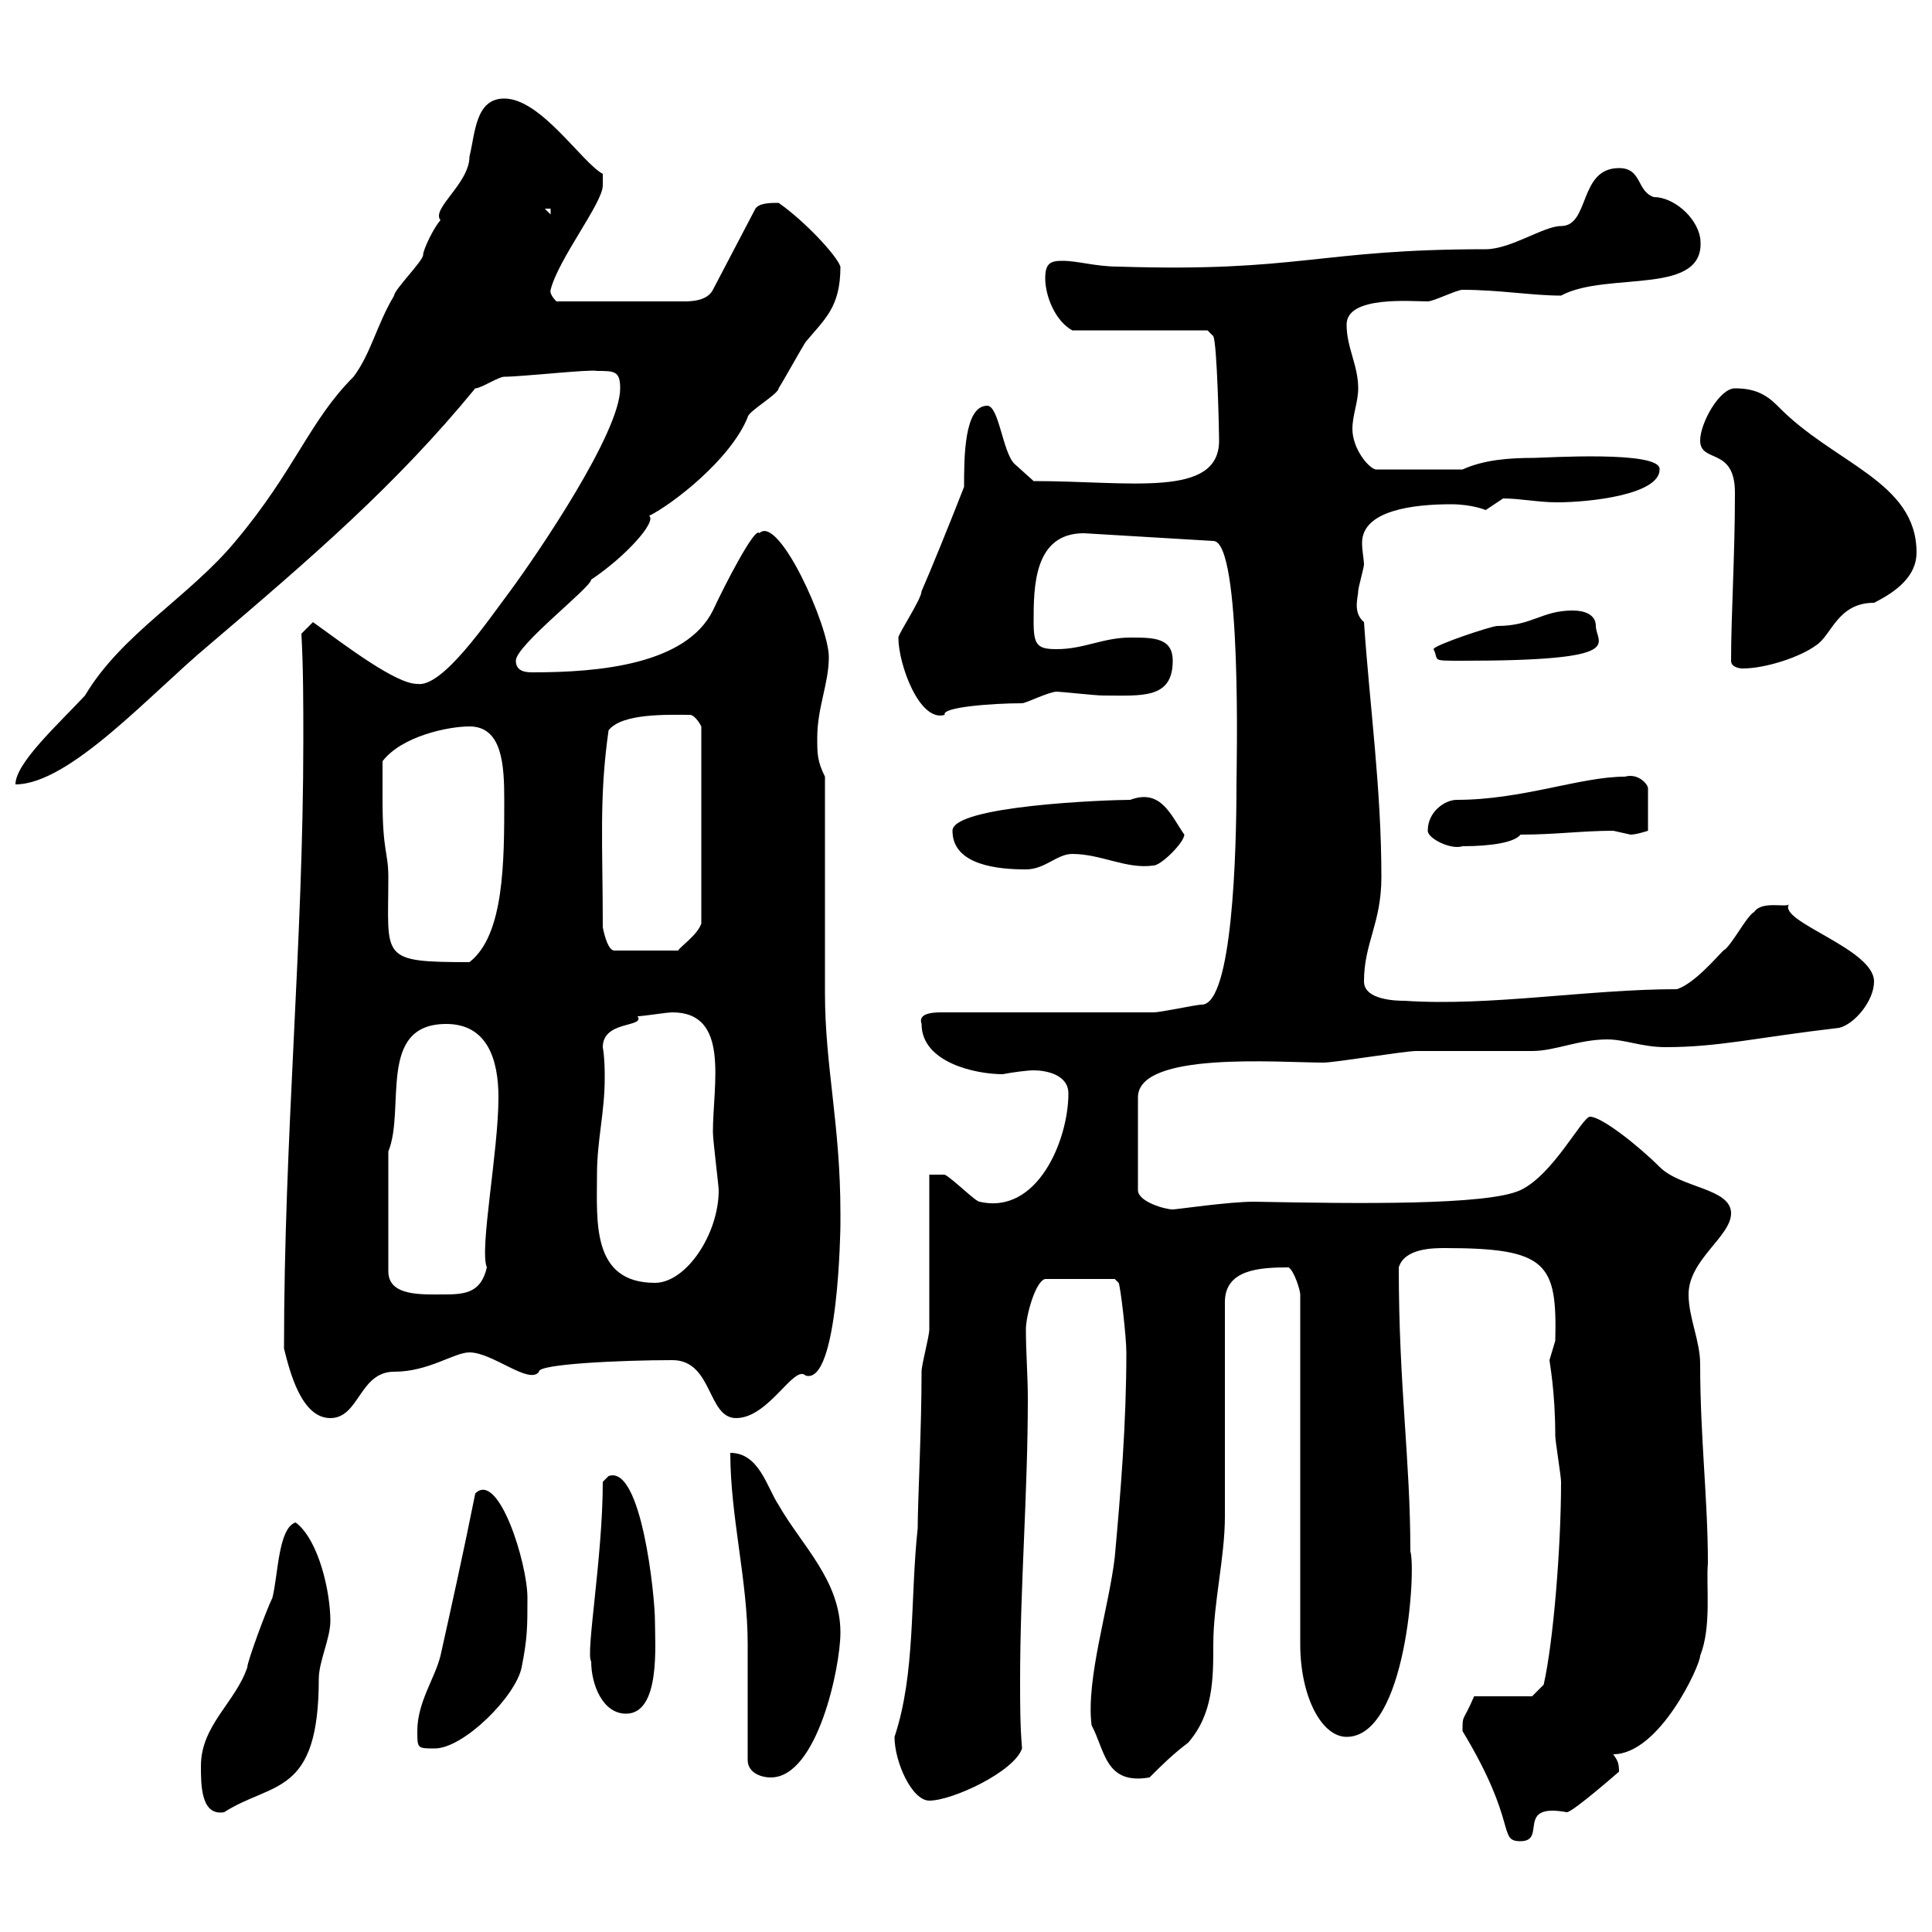 <svg xmlns="http://www.w3.org/2000/svg" xmlns:xlink="http://www.w3.org/1999/xlink" width="300" height="300"><path d="M227.10 268.80C235.80 283.20 232.50 285.90 236.10 285.90C240.30 285.90 235.20 279.90 243.30 281.40C244.20 281.40 251.40 275.10 251.40 275.10C251.40 273.60 251.10 273.30 250.50 272.40C257.70 272.40 264 258.60 264 257.10C265.80 252.60 264.90 246.30 265.20 242.70C265.20 232.80 264 223.20 264 211.80C264 208.20 262.20 204.60 262.20 201C262.20 195.60 268.80 192 268.80 188.40C268.80 184.50 261 184.50 257.70 181.20C254.40 177.90 248.70 173.40 246.90 173.40C245.70 173.40 241.20 182.40 236.10 184.80C231 187.20 210.60 186.90 194.70 186.60C190.80 186.60 182.70 187.80 182.10 187.80C180.90 187.80 176.70 186.60 176.70 184.80L176.70 170.40C176.70 163.20 198.60 165 205.50 165C207.30 165 218.10 163.20 219.90 163.20C221.70 163.20 236.10 163.20 237.90 163.20C241.50 163.20 245.10 161.40 249.60 161.40C252.30 161.40 255 162.60 258.60 162.60C267 162.60 272.70 161.10 285.60 159.60C288 159 291 155.40 291 152.40C291 147.30 276 143.10 277.80 140.40C277.50 141 273.60 139.80 272.40 141.60C271.20 142.20 268.80 147 267.60 147.60C266.40 148.80 263.10 152.70 260.40 153.60C246.60 153.60 231.30 156.30 218.10 155.40C217.20 155.40 211.80 155.40 211.80 152.40C211.80 146.40 214.50 143.40 214.50 136.20C214.50 122.40 212.70 109.80 211.80 96.60C210 95.10 210.90 92.70 210.90 91.80C210.90 91.20 211.80 88.20 211.80 87.60C211.80 87 211.50 85.50 211.50 84.30C211.50 79.20 219.60 78.30 225.30 78.30C228.60 78.30 230.70 79.20 230.70 79.20C230.70 79.20 233.40 77.40 233.40 77.40C236.10 77.40 238.80 78 241.80 78C246.90 78 257.70 76.80 257.70 72.90C258 69.90 239.70 71.10 238.20 71.10C234.30 71.10 230.40 71.40 227.10 72.90L213.60 72.90C212.40 72.60 210 69.60 210 66.60C210 64.50 210.90 62.40 210.90 60.30C210.90 56.70 209.10 54 209.10 50.40C209.10 45.90 219 46.80 221.70 46.80C222.60 46.80 226.20 45 227.10 45C232.80 45 237.90 45.90 242.40 45.90C249.60 42 265.20 46.20 264 36.90C263.40 33.60 259.80 30.60 256.80 30.60C254.10 29.70 255 26.10 251.40 26.10C245.10 26.10 246.90 35.10 242.40 35.10C239.70 35.10 234.60 38.70 230.70 38.70C204.60 38.70 201.90 42.30 173.70 41.40C170.10 41.40 167.40 40.50 165 40.50C163.20 40.50 162.30 40.80 162.30 43.20C162.30 45.90 163.80 49.80 166.50 51.30L187.50 51.30L188.40 52.20C189 53.40 189.30 67.20 189.30 68.40C189.30 77.40 175.50 74.70 160.50 74.70C160.50 74.70 157.50 72 157.50 72C155.70 70.20 155.10 63 153.30 63C149.70 63 149.70 71.10 149.70 75.60C147.60 81 144.30 89.10 143.10 91.80C143.10 93 139.50 98.40 139.50 99C139.50 103.20 142.80 112.20 146.70 111C146.10 109.80 154.20 109.20 158.70 109.20C159.30 109.20 162.90 107.40 164.10 107.40C164.70 107.40 170.10 108 171.30 108C177.30 108 182.10 108.60 182.10 102.60C182.10 99 179.10 99 175.50 99C171.30 99 168.30 100.80 164.10 100.80C161.10 100.80 160.50 100.20 160.50 96.60C160.50 91.20 160.50 82.80 168.30 82.80L188.40 84C192.90 84 192 119.70 192 121.80C192 132 191.40 156 186.60 156C185.70 156 180.30 157.20 179.10 157.20C173.70 157.20 151.50 157.20 146.10 157.20C143.10 157.20 142.80 158.10 143.10 159C143.10 165 151.50 166.80 155.70 166.80C157.20 166.50 159.60 166.20 160.50 166.20C162.30 166.20 165.90 166.80 165.90 169.80C165.90 177 161.10 188.70 152.10 186.60C151.50 186.60 147.90 183 146.70 182.40L144.30 182.40C144.30 186 144.30 202.80 144.30 206.40C144.30 207.60 143.10 211.80 143.10 213C143.10 222 142.50 233.10 142.50 237.30C141.30 248.40 142.20 259.80 138.90 269.70C138.90 273.60 141.60 279.60 144.30 279.60C147.90 279.60 157.50 275.10 158.70 271.50C158.40 267.90 158.40 264.60 158.40 261C158.40 246.30 159.60 231.90 159.60 217.20C159.60 213.60 159.30 210 159.30 206.40C159.30 204.30 160.80 198.90 162.30 198.60L173.10 198.60L173.70 199.20C174 199.80 174.90 207.60 174.90 210C174.90 221.10 174 231.90 173.10 241.80C172.20 249.60 168.60 260.70 169.50 267.90C171.60 271.80 171.60 277.20 178.50 276C180.30 274.20 182.10 272.40 184.50 270.60C188.40 266.10 188.40 260.70 188.40 255.30C188.40 249 190.20 241.80 190.20 235.50C190.20 230.10 190.20 207.60 190.20 202.20C190.20 197.10 195.60 196.80 200.10 196.80C201 197.40 201.90 200.40 201.90 201L201.90 255.30C201.90 263.40 205.20 269.70 209.10 269.70C218.40 269.70 219.90 243.60 219 240.90C219 226.50 217.20 215.40 217.20 196.80C218.10 193.80 222.60 193.80 224.40 193.80C240.30 193.80 241.80 196.20 241.50 208.20C241.50 208.20 240.60 211.20 240.60 211.20C240.60 211.50 241.50 216 241.50 222.90C241.50 223.80 242.40 229.20 242.40 230.10C242.40 240.30 241.20 255 239.70 261.60L237.90 263.40L228.90 263.40C227.10 267.60 227.10 266.10 227.10 268.80ZM31.20 274.20C31.20 277.20 31.20 282 34.80 281.40C42.30 276.60 49.50 279 49.50 260.70C49.50 258 51.30 254.40 51.30 251.70C51.30 247.20 49.50 239.10 45.90 236.40C43.20 237.30 43.20 244.50 42.30 248.10C41.40 249.90 38.40 258 38.40 258.90C36.60 264.30 31.20 267.90 31.20 274.20ZM116.10 273.30C116.10 275.10 117.90 276 119.70 276C126.90 276 130.50 258.90 130.50 253.50C130.50 245.40 124.50 240 120.90 233.70C119.10 231 117.90 225.60 113.40 225.60C113.40 235.50 116.10 245.40 116.10 255.30C116.10 258 116.10 270.60 116.10 273.30ZM64.80 268.80C64.80 271.50 64.80 271.50 67.50 271.50C72 271.50 80.10 263.40 81 258.90C81.90 254.40 81.90 252.60 81.90 248.10C81.90 242.70 77.40 228.30 73.80 231.90C72 240.90 70.20 249 68.40 257.10C67.50 260.70 64.80 264.30 64.80 268.80ZM91.80 258C91.80 261.60 93.60 266.10 97.20 266.10C102.60 266.10 101.70 255.30 101.70 251.70C101.70 247.80 99.60 227.40 94.50 229.20C94.50 229.20 93.60 230.10 93.60 230.10C93.60 241.80 90.90 256.80 91.80 258ZM44.10 209.40C45 213 46.80 220.20 51.30 220.20C55.80 220.20 55.80 213 61.20 213C66.60 213 70.50 210 72.90 210C76.50 210 82.20 215.10 83.70 213C83.40 211.80 96.60 211.20 104.40 211.20C110.70 211.20 109.80 220.20 114.30 220.20C119.40 220.20 123.30 211.80 125.10 213.60C130.20 215.10 130.50 190.50 130.50 190.20C130.50 189.90 130.50 189 130.50 188.40C130.50 174.60 128.10 165.60 128.10 154.20L128.10 120.60C126.90 118.20 126.90 117 126.90 114.60C126.90 109.80 128.70 106.20 128.70 102C128.70 97.20 120.90 79.80 117.90 82.80C117.30 81.60 112.50 90.90 110.70 94.80C106.50 103.20 93 104.40 82.80 104.40C81.90 104.40 80.10 104.40 80.10 102.60C80.10 100.20 91.80 91.20 91.80 90C97.20 86.40 102 81 100.80 80.10C104.40 78.30 113.40 71.40 116.10 64.80C116.10 63.90 120.90 61.20 120.90 60.30C121.50 59.40 124.50 54 125.10 53.10C128.10 49.50 130.50 47.70 130.50 41.40C129.90 39.60 124.80 34.20 120.90 31.50C119.70 31.50 117.90 31.50 117.30 32.40L110.70 45C109.80 46.80 107.10 46.80 106.20 46.80L86.40 46.80C85.20 45.60 85.50 45 85.50 45C86.70 40.20 93.60 31.50 93.60 28.80L93.60 27C90.30 25.20 84 15.30 78.30 15.30C73.80 15.30 73.80 20.70 72.90 24.30C72.90 28.50 66.90 32.40 68.40 34.20C67.50 35.10 65.70 38.70 65.70 39.60C65.70 40.50 61.20 45 61.20 45.90C58.50 50.40 57.60 54.90 54.90 58.50C48 65.40 45.90 72.90 36.60 84C29.40 92.70 18.90 98.40 13.20 108C9 112.50 2.40 118.50 2.40 121.80C10.80 121.80 23.40 107.70 32.40 100.20C48.60 86.40 61.50 75.30 73.80 60.30C74.70 60.30 77.40 58.50 78.30 58.50C81 58.50 91.80 57.30 92.70 57.60C95.40 57.60 96.30 57.60 96.30 60.30C96.30 67.20 83.40 86.10 79.20 91.80C75.60 96.60 68.70 106.80 64.80 106.20C61.50 106.20 54 100.50 48.60 96.60C48.60 96.60 46.80 98.40 46.80 98.40C47.10 103.80 47.10 109.20 47.10 114.90C47.10 146.40 44.10 176.40 44.10 209.40ZM60.30 178.80C63 172.20 58.50 159 69.30 159C75.60 159 77.40 164.40 77.40 170.40C77.40 178.80 74.40 194.10 75.60 196.80C74.70 200.70 72.30 201 69 201C65.40 201 60.30 201.30 60.30 197.40ZM92.70 182.40C92.70 177 93.90 172.80 93.90 167.40C93.90 166.20 93.90 164.40 93.60 162.60C93.60 158.40 100.20 159.60 99 157.80C99.90 157.80 103.50 157.20 104.40 157.20C113.40 157.20 110.70 168.30 110.70 175.80C110.70 177 111.60 184.20 111.60 184.80C111.60 191.70 106.50 199.20 101.70 199.20C91.80 199.20 92.70 189.60 92.70 182.40ZM59.40 124.20C59.40 123.60 59.40 118.80 59.40 118.20C62.40 114.30 69.60 112.80 72.90 112.80C78 112.80 78.30 118.80 78.30 124.20C78.30 133.80 78.30 145.20 72.90 149.40C58.80 149.40 60.30 148.80 60.30 136.20C60.30 132.30 59.40 132.30 59.40 124.20ZM93.60 144C93.60 131.10 93 123.90 94.50 113.40C96.60 110.70 103.80 111 107.10 111C108 111 108.90 112.80 108.90 112.80L108.90 143.40C108.30 145.20 105.60 147 105.30 147.60L95.40 147.60C94.50 147.60 93.90 145.50 93.60 144ZM147.90 129C147.90 134.40 155.10 135 159.30 135C162.30 135 164.10 132.60 166.50 132.60C171 132.60 174.90 135 179.10 134.40C180.30 134.40 183.90 130.80 183.90 129.60C181.80 126.60 180.30 122.40 175.50 124.20C171.90 124.20 147.90 125.10 147.90 129ZM221.70 129C221.70 130.20 225.30 132 227.10 131.40C231.60 131.40 235.20 130.80 236.10 129.60C241.50 129.60 245.70 129 250.50 129C250.50 129 253.20 129.60 253.20 129.60C254.10 129.60 255.90 129 255.90 129L255.90 122.40C255.90 121.80 254.40 120 252.30 120.60C245.40 120.60 236.40 124.20 226.20 124.20C224.40 124.20 221.70 126 221.70 129ZM268.80 102.60C268.80 103.80 270.60 103.80 270.60 103.80C274.20 103.80 279.60 102 282 100.20C284.40 98.70 285.30 93.60 291 93.60C294.60 91.80 297.60 89.40 297.60 85.80C297.60 74.70 284.70 72 276 63C274.20 61.20 272.40 60.30 269.40 60.30C267 60.30 264 65.70 264 68.40C264 72 269.40 69.30 269.40 76.50C269.40 86.40 268.80 95.40 268.80 102.60ZM222.60 100.80C223.50 102.60 222 102.60 227.10 102.60C253.20 102.60 247.80 99.90 247.80 97.20C247.80 95.40 246 94.80 244.20 94.80C239.40 94.80 237.90 97.20 232.50 97.20C231.60 97.20 222.60 100.20 222.60 100.80ZM84.60 32.40L85.50 32.40L85.50 33.30Z"/></svg>